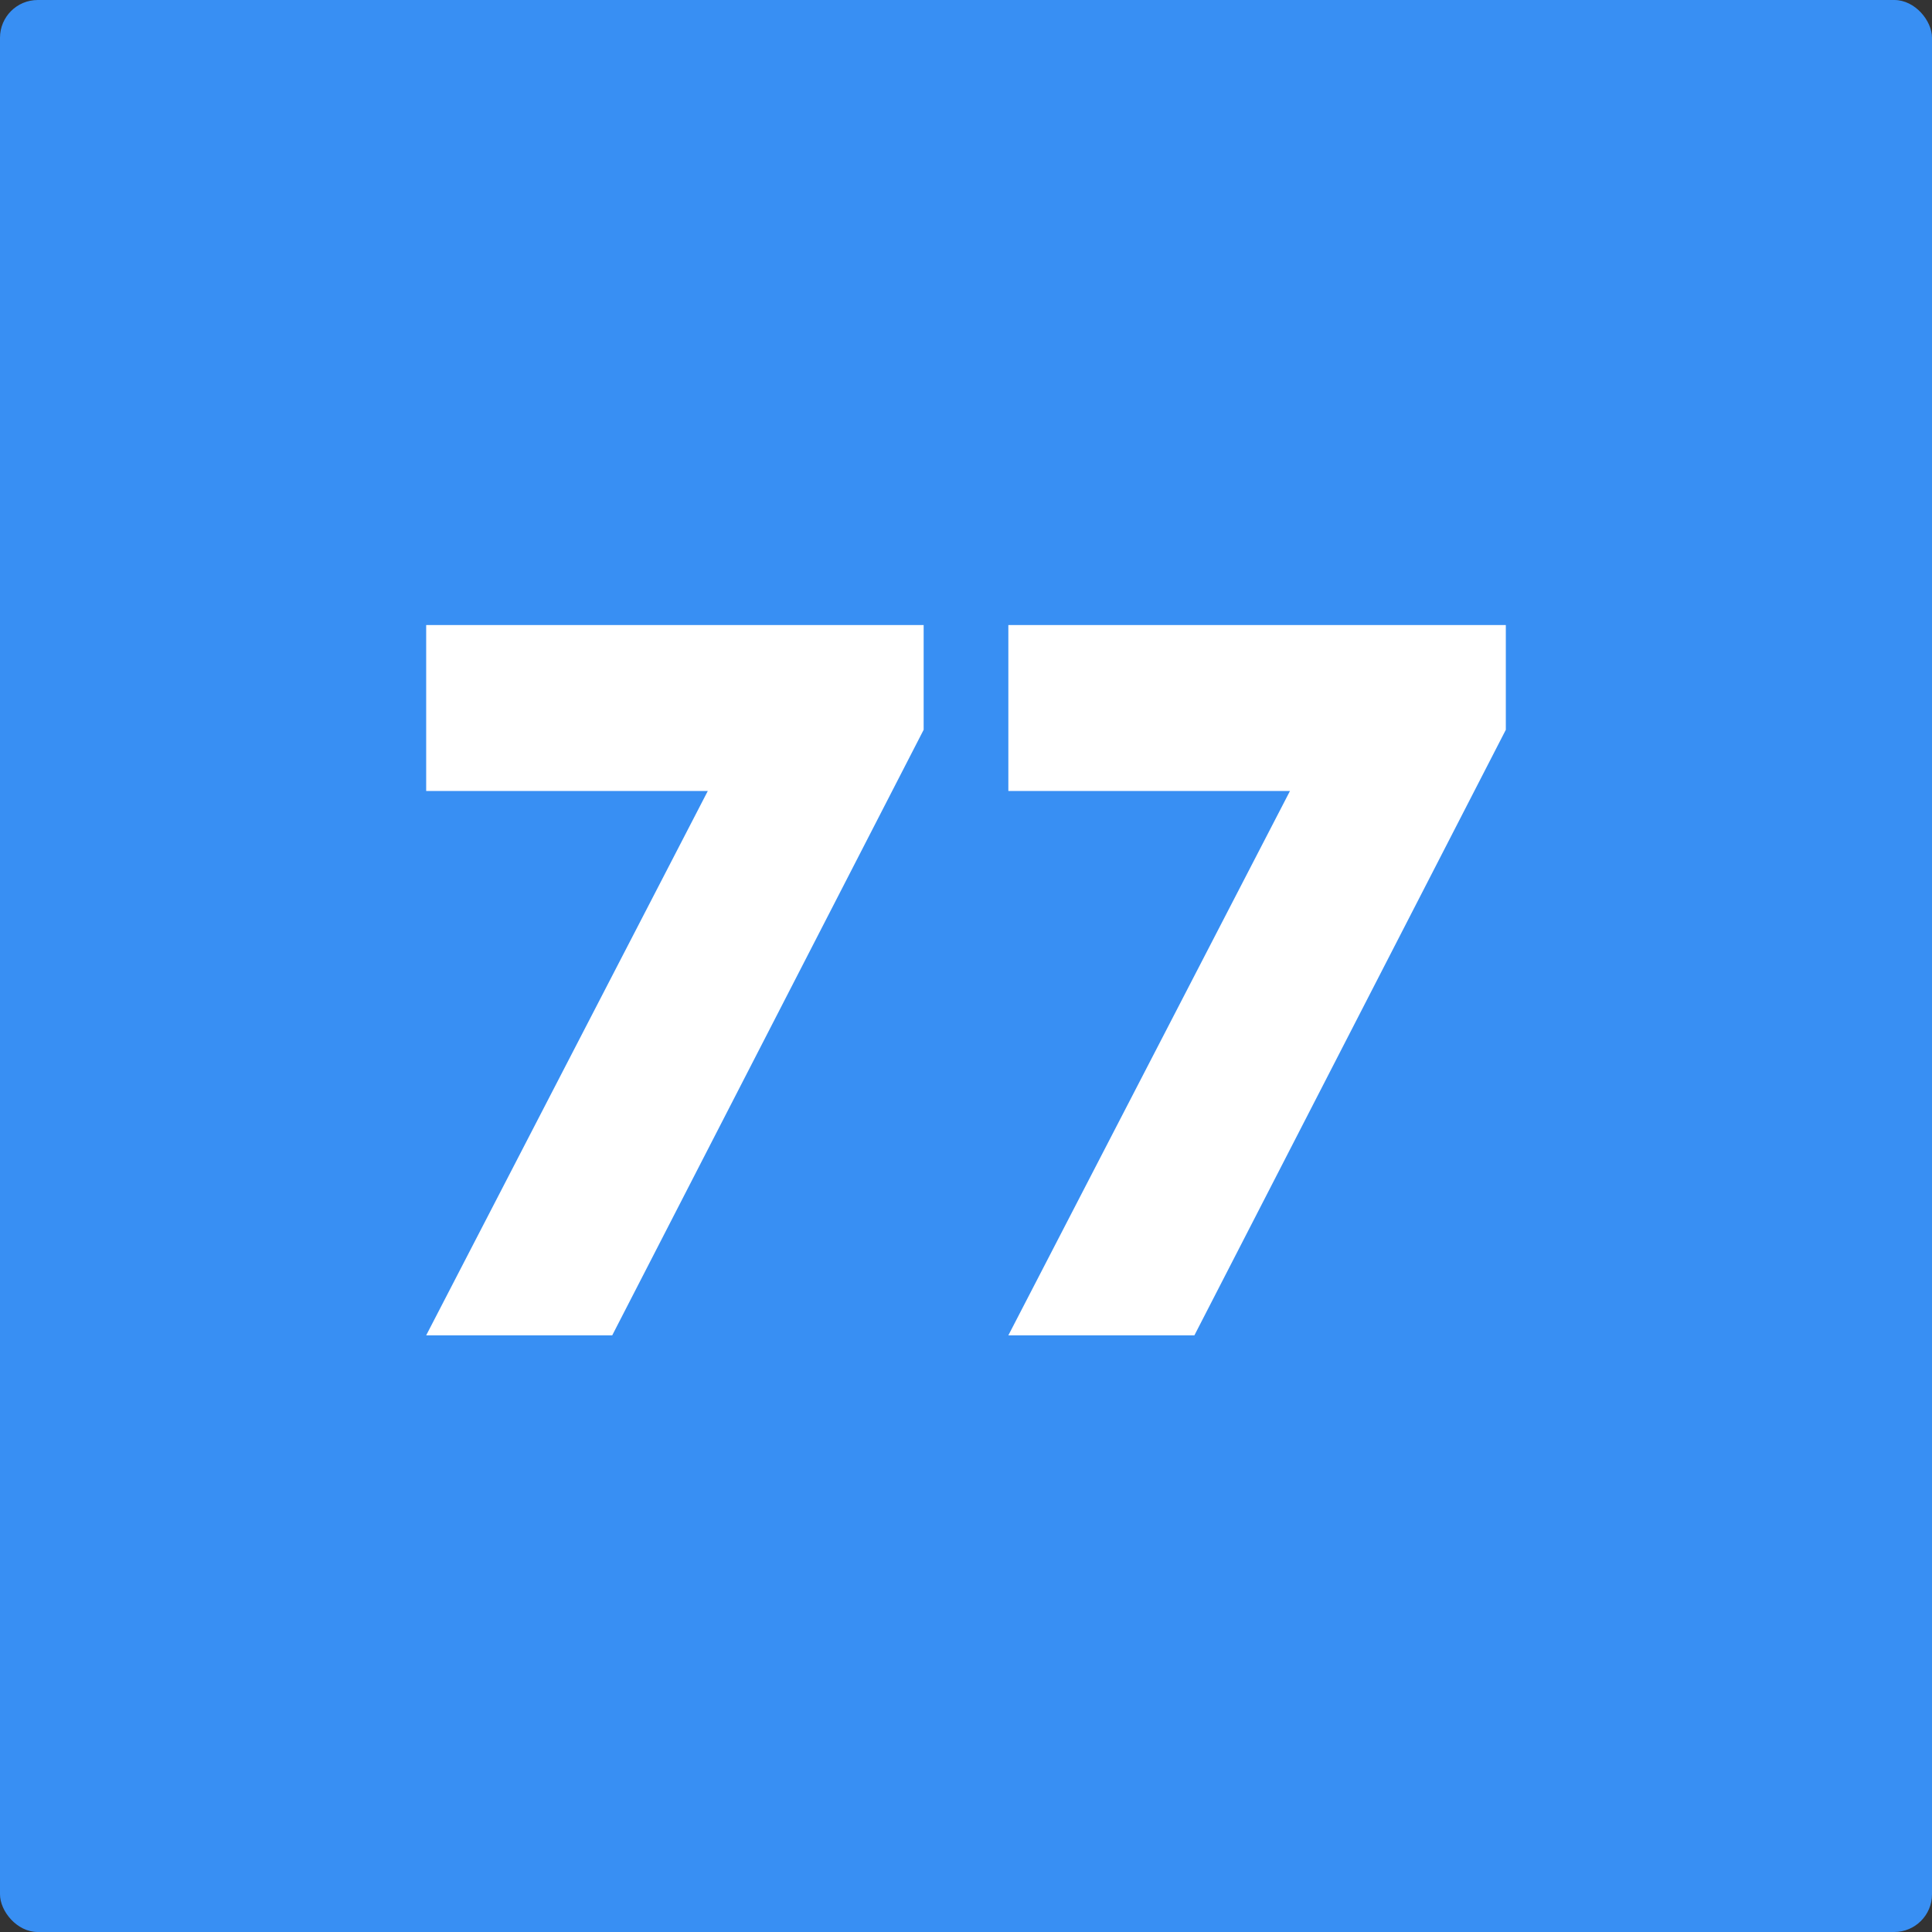 <svg width="512" height="512" viewBox="0 0 512 512" fill="none" xmlns="http://www.w3.org/2000/svg">
    <rect x="0" y="0" width="512" height="512" fill="#333333" stroke="none"/>
    <rect width="512" height="512" rx="10" fill="#388FF3"/>
    <path d="M244.777 193.401L162.243 353.882H112.941L187.575 209.614H112.941V165.647H244.777V193.401Z" fill="white"/>
    <path d="M399.059 193.401L316.525 353.882H267.223L341.857 209.614H267.223V165.647H399.059V193.401Z" fill="white"/>
</svg>
